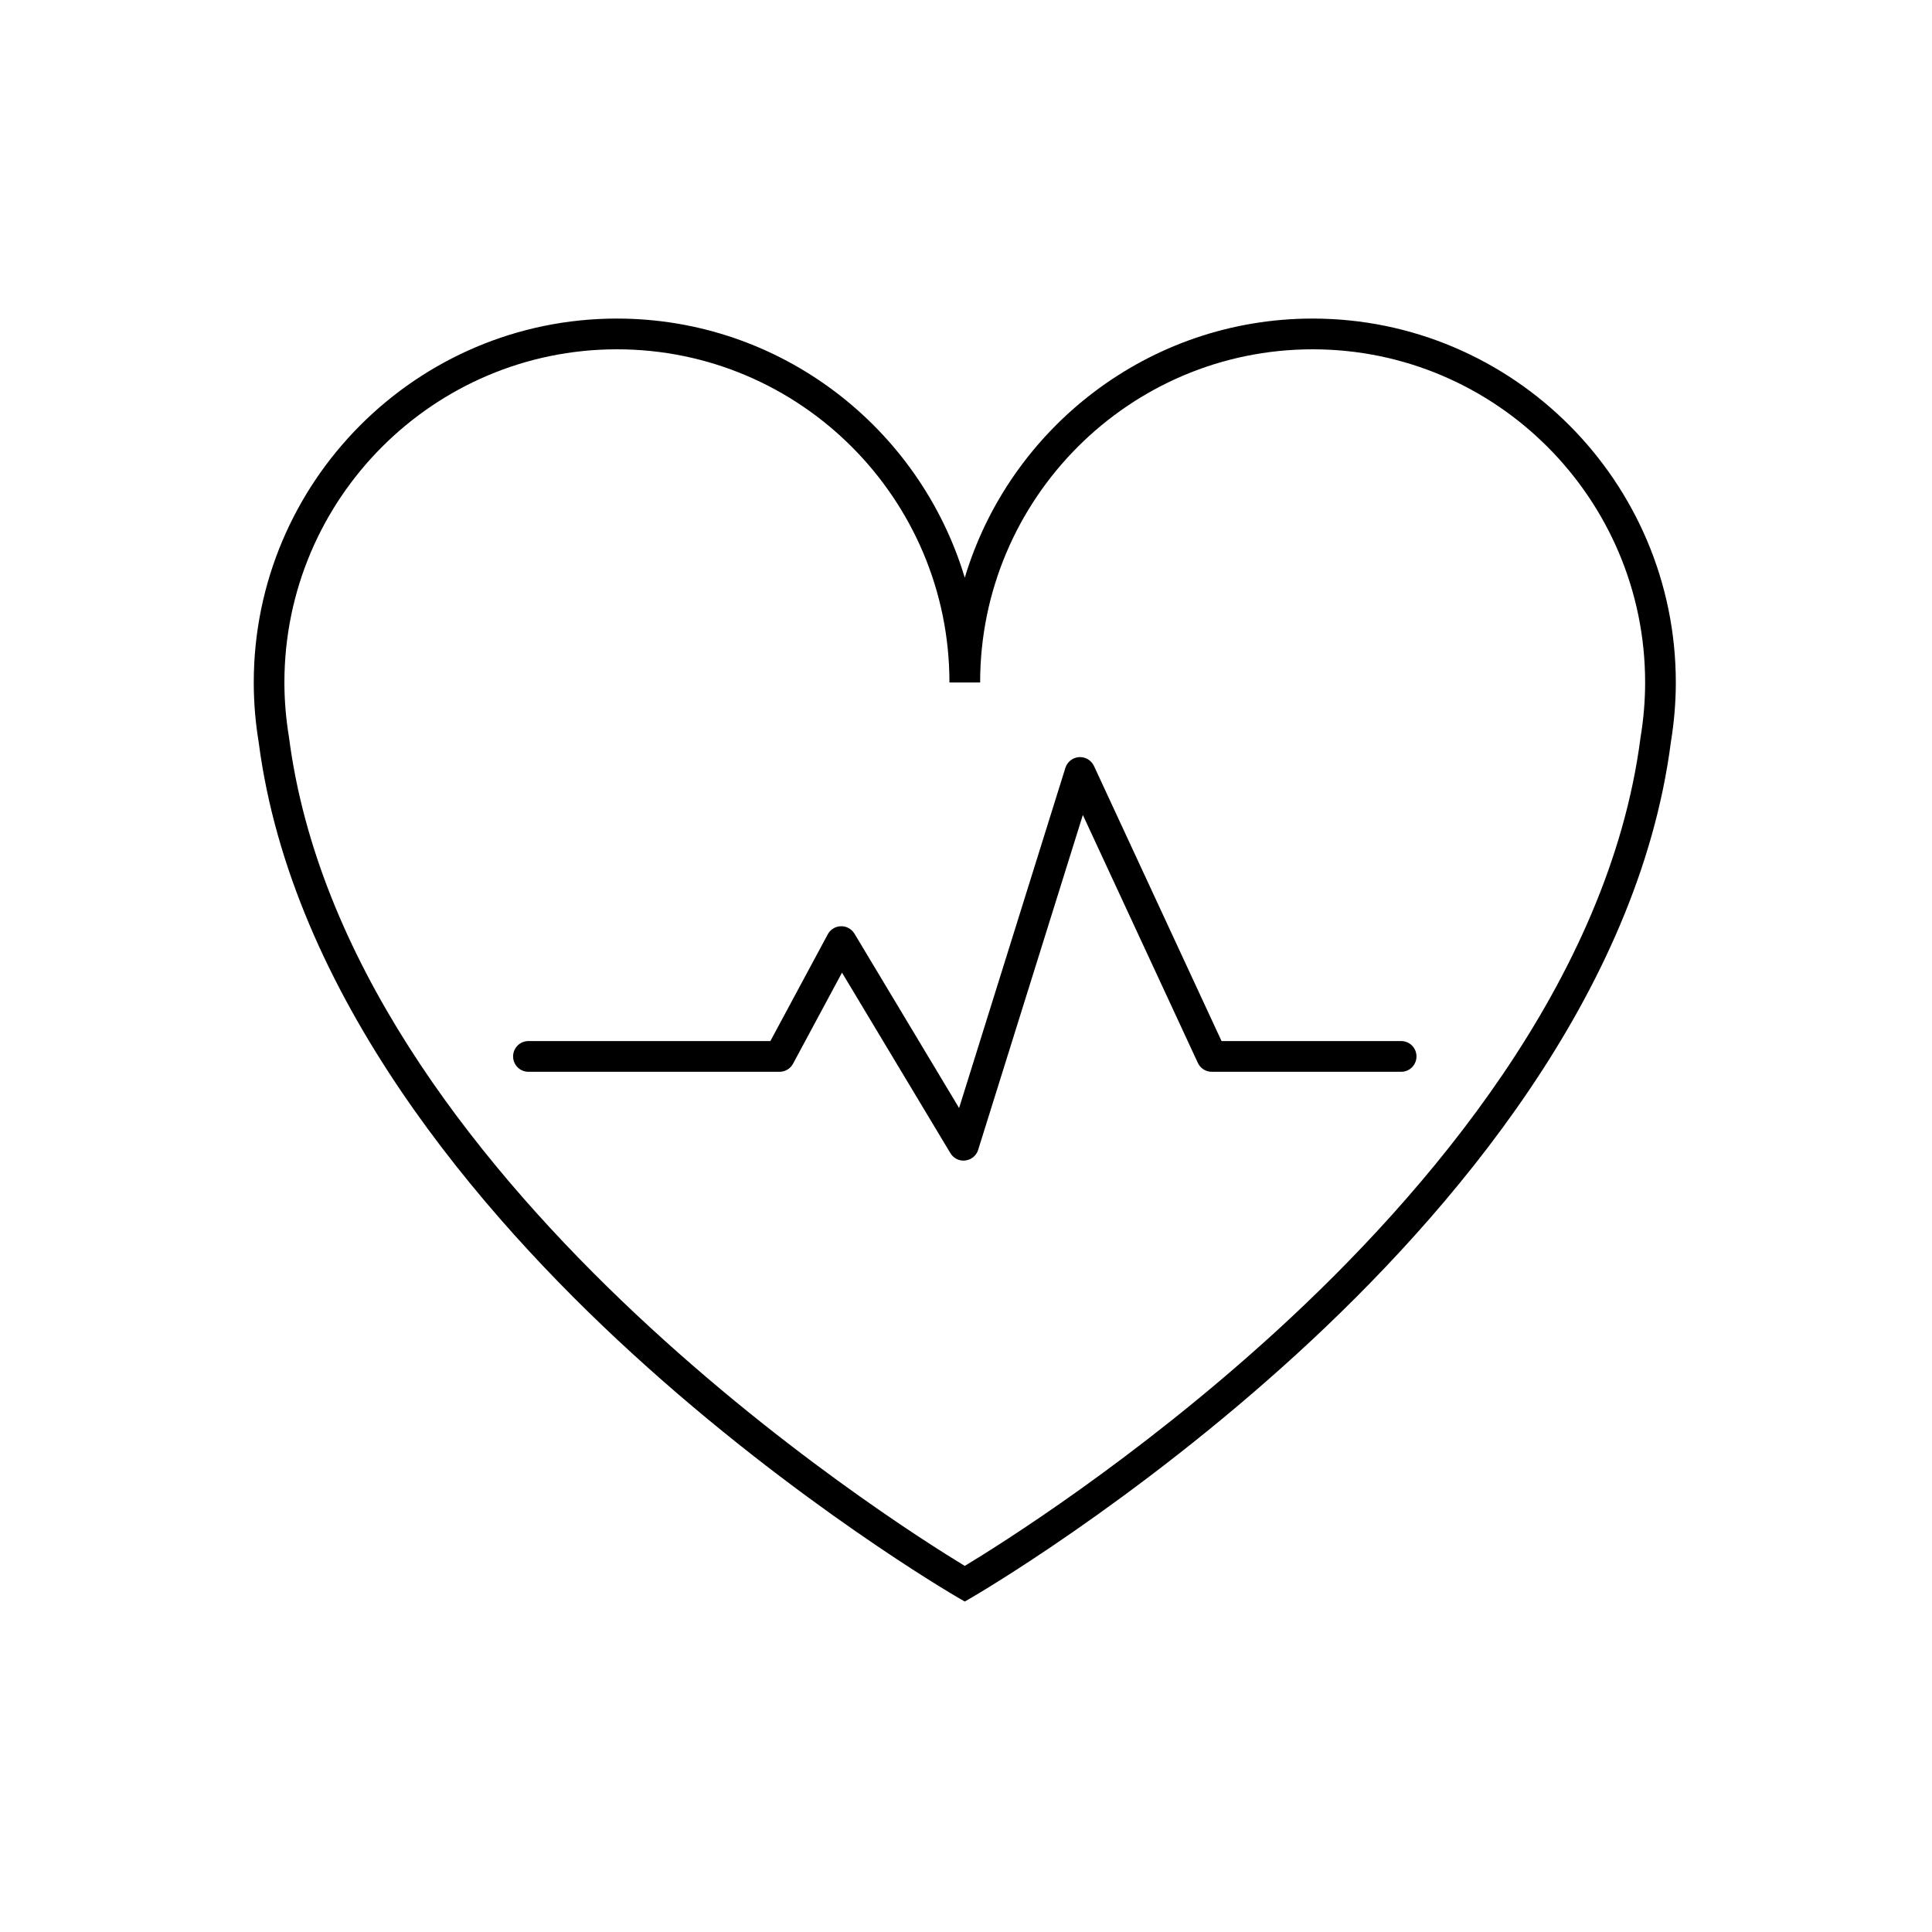 <svg xmlns="http://www.w3.org/2000/svg" xmlns:xlink="http://www.w3.org/1999/xlink" width="220" zoomAndPan="magnify" viewBox="0 0 165 165" height="220" preserveAspectRatio="xMidYMid meet" version="1.0"><defs><clipPath id="2f3945f78e"><path d="M 21.641 27.227 L 143.152 27.227 L 143.152 136.812 L 21.641 136.812 Z M 21.641 27.227 " clip-rule="nonzero"/></clipPath></defs><g clip-path="url(#2f3945f78e)"><path fill="#000000" d="M 82.395 136.777 L 81.742 136.398 C 81.605 136.32 68.031 128.434 54 115.598 C 40.98 103.695 24.879 84.965 22.086 63.34 C 21.812 61.688 21.672 59.973 21.672 58.285 C 21.672 41.148 35.586 27.207 52.688 27.207 C 66.688 27.207 78.551 36.547 82.395 49.336 C 86.238 36.547 98.102 27.207 112.102 27.207 C 129.207 27.207 143.121 41.148 143.121 58.285 C 143.121 59.965 142.977 61.68 142.699 63.383 C 139.91 84.965 123.809 103.695 110.793 115.598 C 96.758 128.434 83.184 136.32 83.047 136.398 Z M 52.688 29.832 C 37.031 29.832 24.289 42.598 24.289 58.285 C 24.289 59.828 24.422 61.402 24.68 62.957 C 29.535 100.562 76.289 130.035 82.395 133.734 C 85.25 132.012 96.984 124.684 109.066 113.625 C 121.742 102.023 137.418 83.824 140.105 63 C 140.371 61.395 140.5 59.824 140.5 58.285 C 140.5 42.594 127.762 29.832 112.105 29.832 C 96.445 29.832 83.707 42.594 83.707 58.285 L 81.086 58.285 C 81.086 42.598 68.348 29.832 52.688 29.832 Z M 52.688 29.832 " fill-opacity="1" fill-rule="nonzero"/></g><path fill="#000000" d="M 82.289 99.121 C 81.832 99.121 81.406 98.883 81.168 98.484 L 71.91 83.066 L 67.727 90.848 C 67.5 91.27 67.059 91.535 66.574 91.535 L 45.129 91.535 C 44.406 91.535 43.82 90.949 43.82 90.223 C 43.82 89.5 44.406 88.91 45.129 88.91 L 65.793 88.91 L 70.695 79.793 C 70.918 79.379 71.348 79.113 71.816 79.105 C 72.289 79.09 72.727 79.336 72.973 79.738 L 81.91 94.629 L 90.988 65.578 C 91.152 65.062 91.613 64.699 92.152 64.66 C 92.688 64.625 93.199 64.926 93.43 65.418 L 104.324 88.91 L 119.664 88.91 C 120.387 88.91 120.973 89.496 120.973 90.223 C 120.973 90.949 120.387 91.535 119.664 91.535 L 103.488 91.535 C 102.98 91.535 102.516 91.238 102.301 90.777 L 92.48 69.602 L 83.539 98.199 C 83.387 98.691 82.957 99.051 82.445 99.109 C 82.391 99.117 82.34 99.121 82.289 99.121 Z M 82.289 99.121 " fill-opacity="1" fill-rule="nonzero"/></svg>